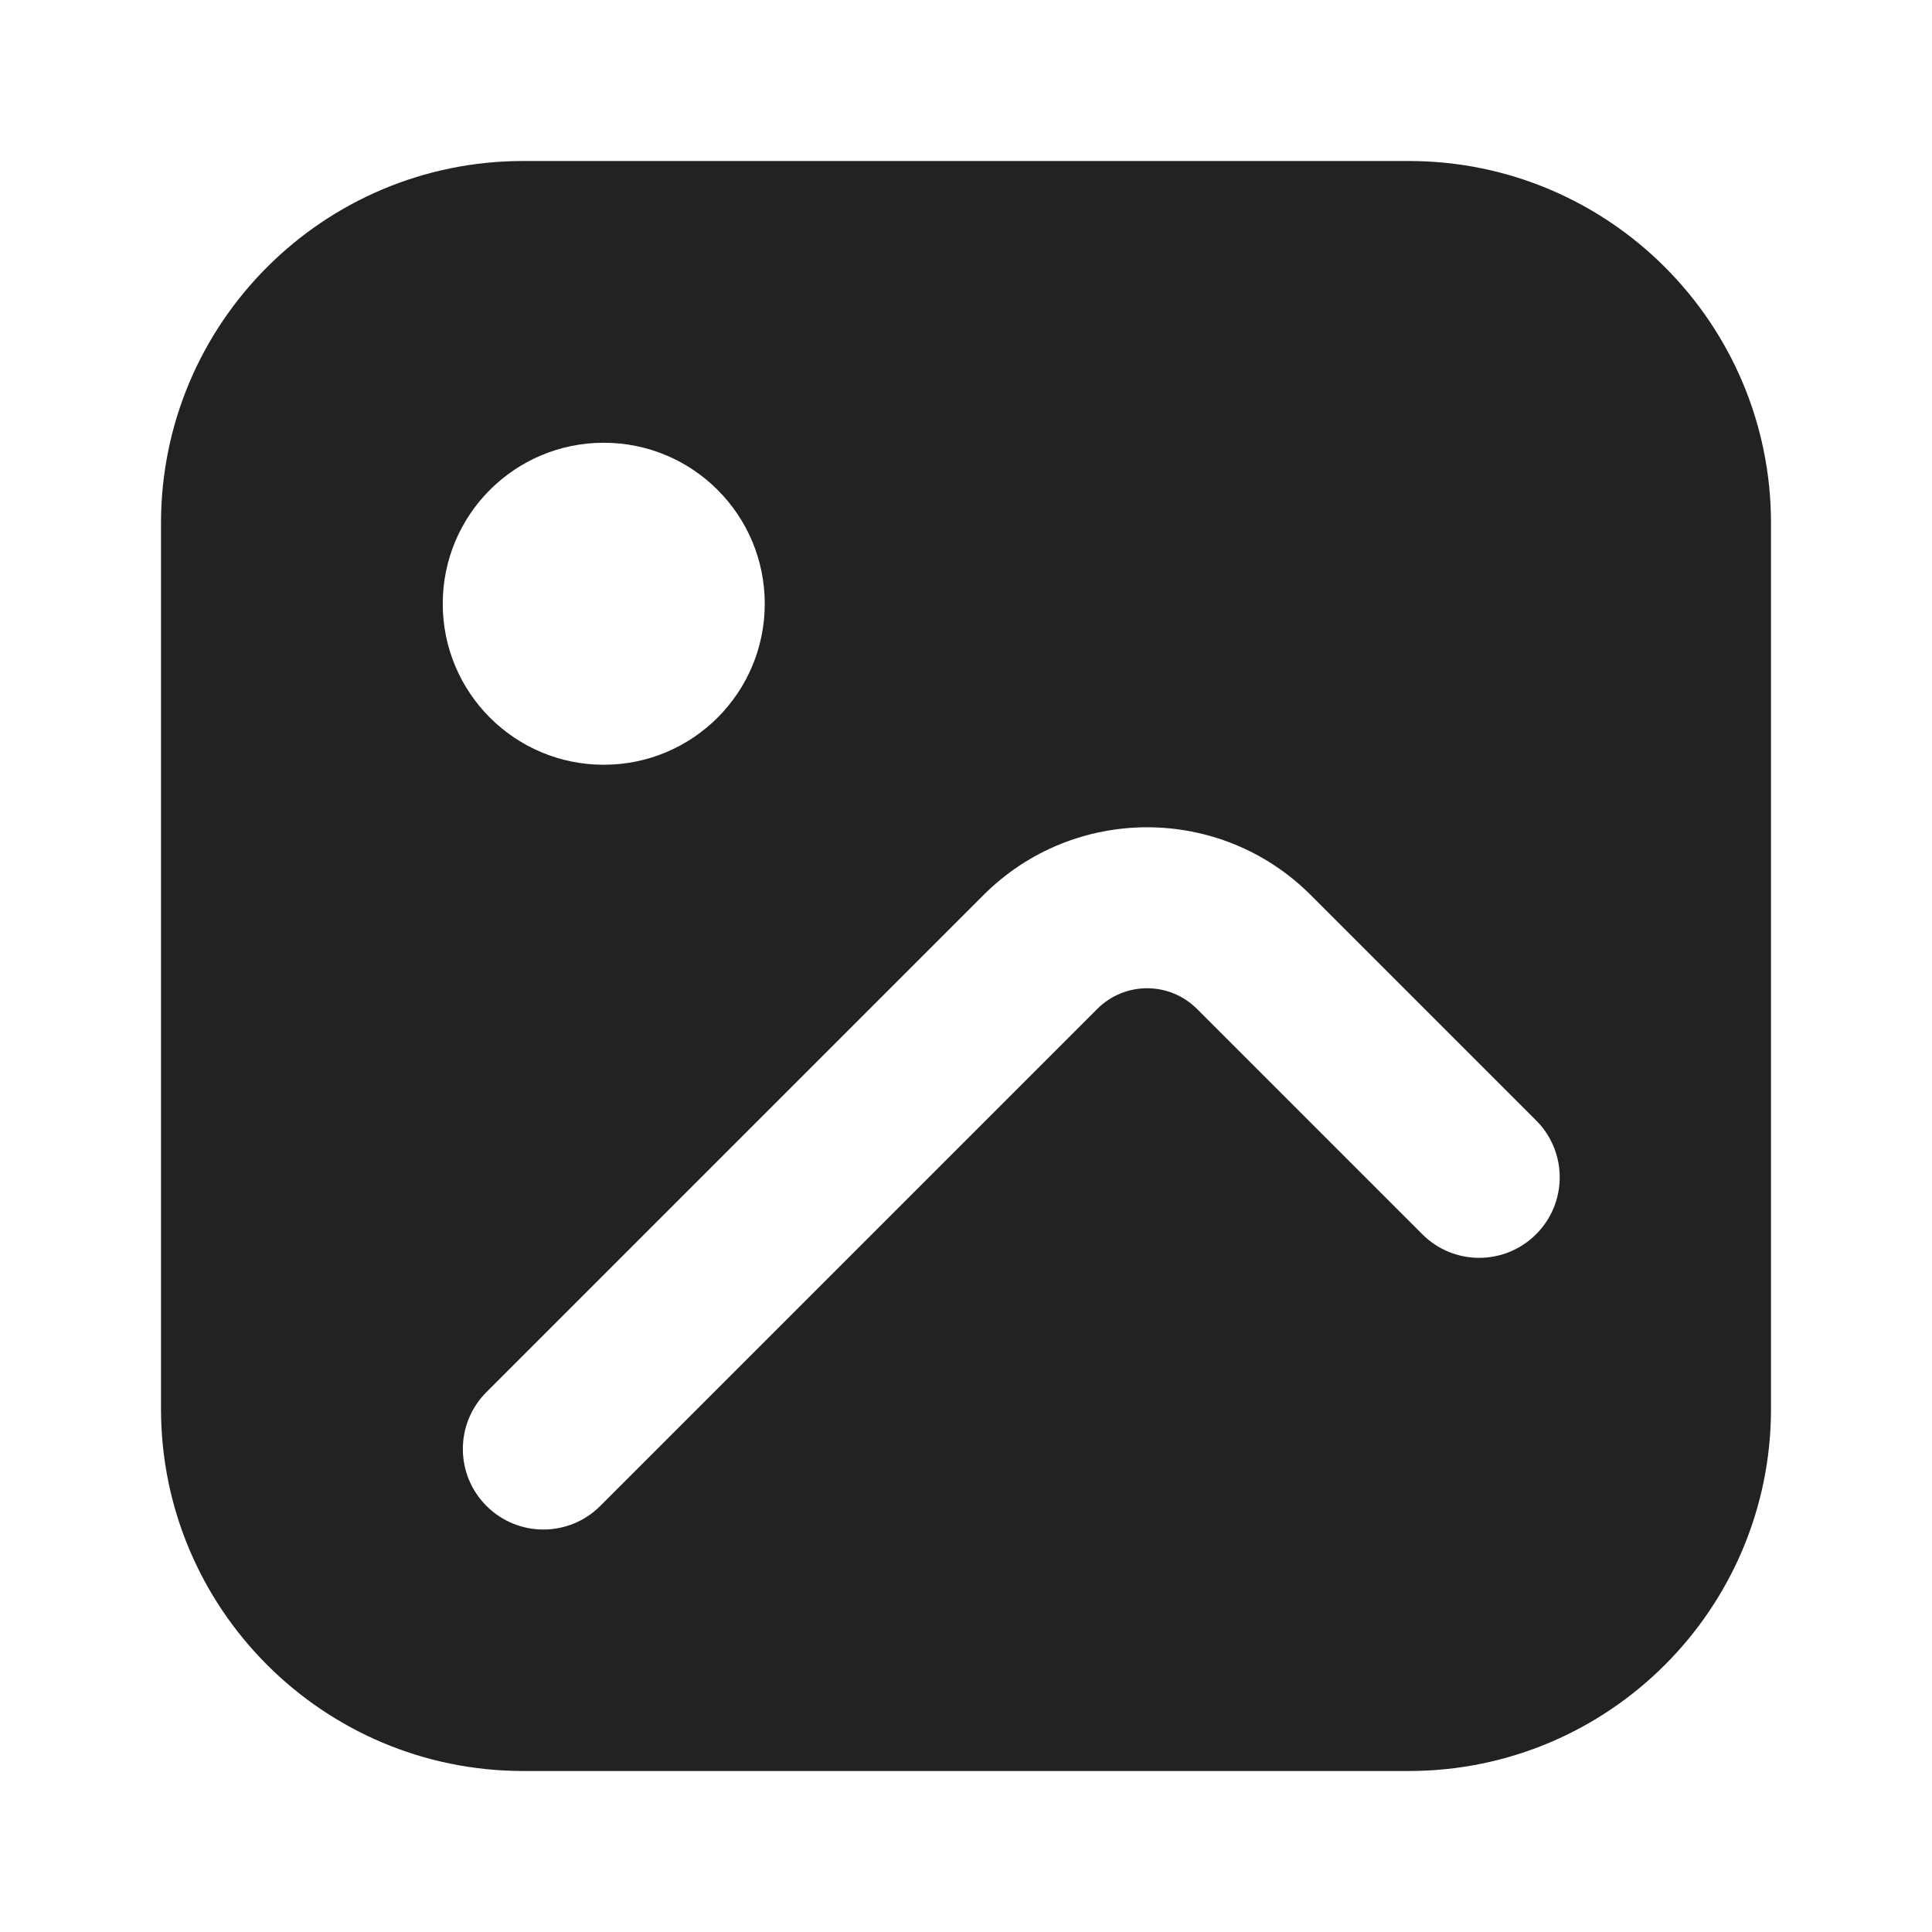 <svg width="24" height="24" viewBox="0 0 24 24" fill="none" xmlns="http://www.w3.org/2000/svg">
<path fill-rule="evenodd" clip-rule="evenodd" d="M2 6.5C2 4.015 4.015 2 6.5 2H17.5C19.985 2 22 4.015 22 6.5V17.5C22 19.985 19.985 22 17.5 22H6.5C4.015 22 2 19.985 2 17.5V6.5ZM9.5 7.5C9.5 8.605 8.605 9.5 7.5 9.5C6.395 9.5 5.5 8.605 5.5 7.5C5.5 6.395 6.395 5.5 7.5 5.5C8.605 5.5 9.5 6.395 9.5 7.5ZM13.631 12.533C13.973 12.191 14.527 12.191 14.869 12.533L17.668 15.332C18.058 15.723 18.692 15.723 19.082 15.332C19.473 14.942 19.473 14.308 19.082 13.918L16.283 11.119C15.16 9.996 13.34 9.996 12.217 11.119L6.043 17.293C5.652 17.683 5.652 18.317 6.043 18.707C6.433 19.098 7.067 19.098 7.457 18.707L13.631 12.533Z" fill="#222222"/>
</svg>
